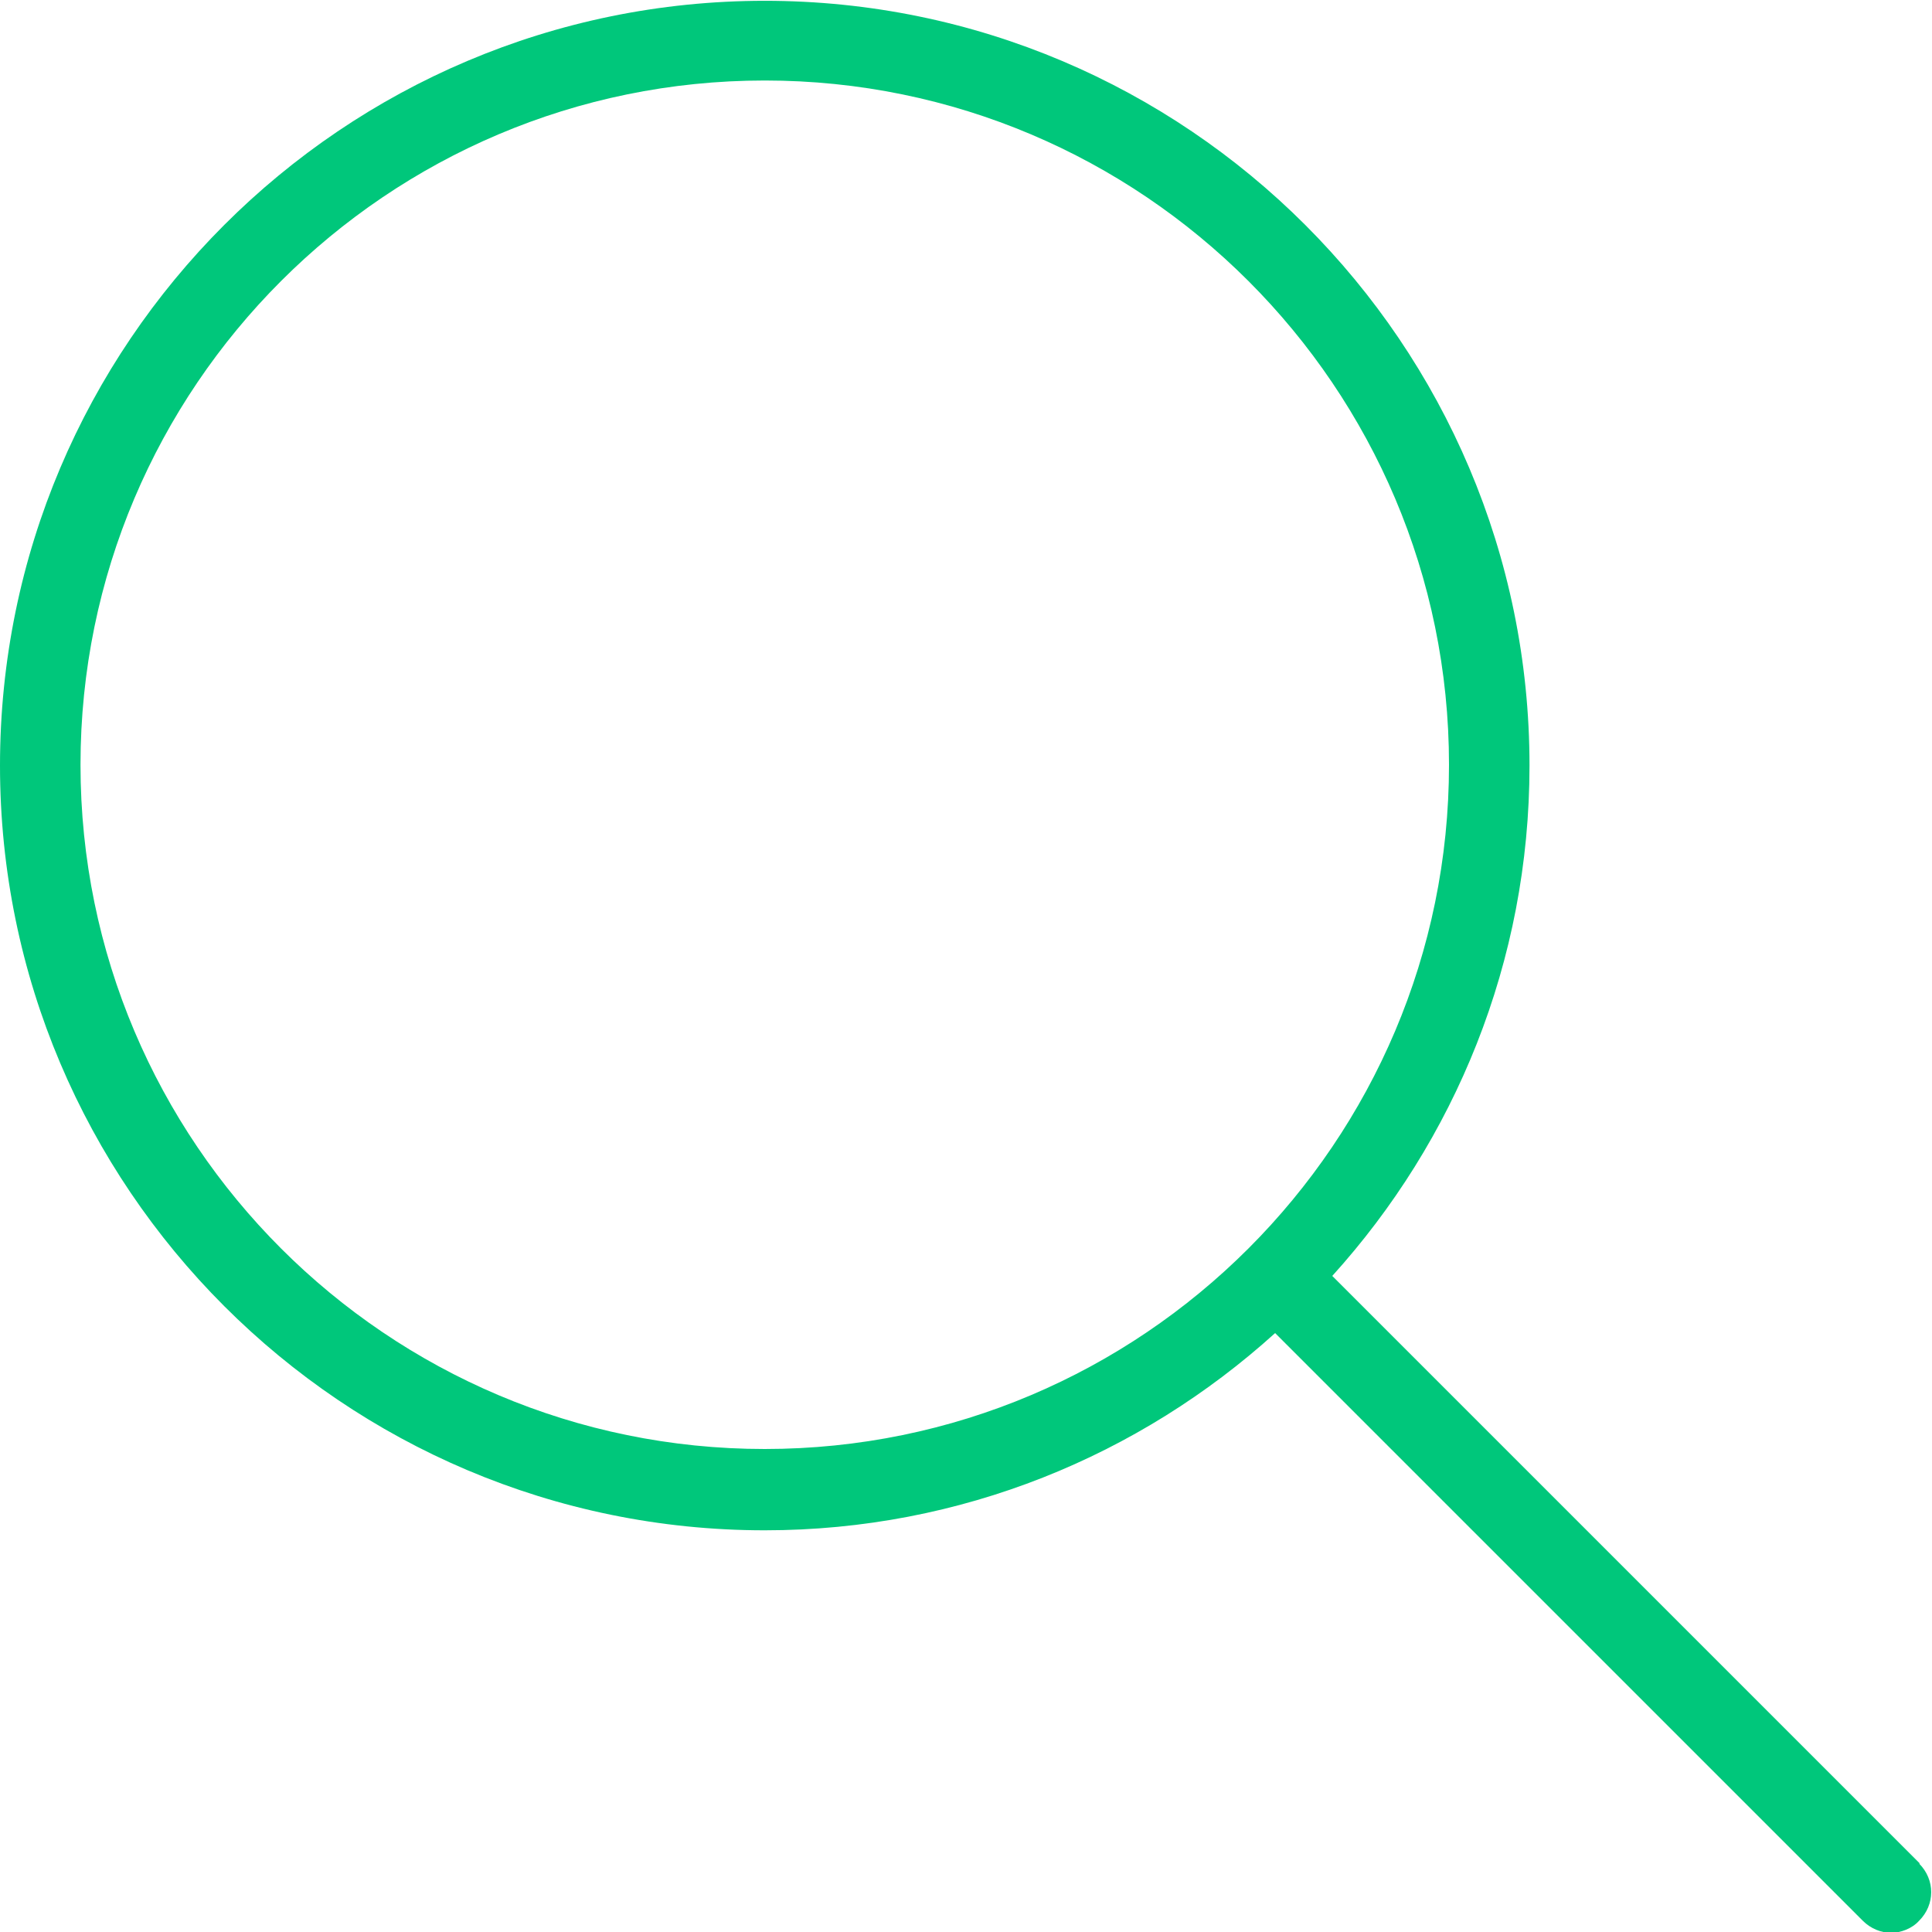 <svg width="24" height="24" viewBox="0 0 24 24" fill="none" xmlns="http://www.w3.org/2000/svg">
<path d="M23.85 23.15L16.55 15.85C18.07 14.17 19 11.95 19 9.51C19 4.27 14.74 0.01 9.5 0.01C4.26 0.01 0 4.27 0 9.51C0 14.75 4.26 19.01 9.5 19.01C11.94 19.01 14.16 18.08 15.84 16.56L23.14 23.86C23.24 23.96 23.37 24.01 23.49 24.01C23.61 24.01 23.75 23.96 23.84 23.86C24.04 23.66 24.04 23.35 23.84 23.15H23.85ZM9.5 18C4.81 18 1 14.19 1 9.5C1 4.81 4.81 1 9.5 1C14.19 1 18 4.81 18 9.5C18 14.19 14.19 18 9.5 18Z" fill="#00C77B"/>
</svg>

